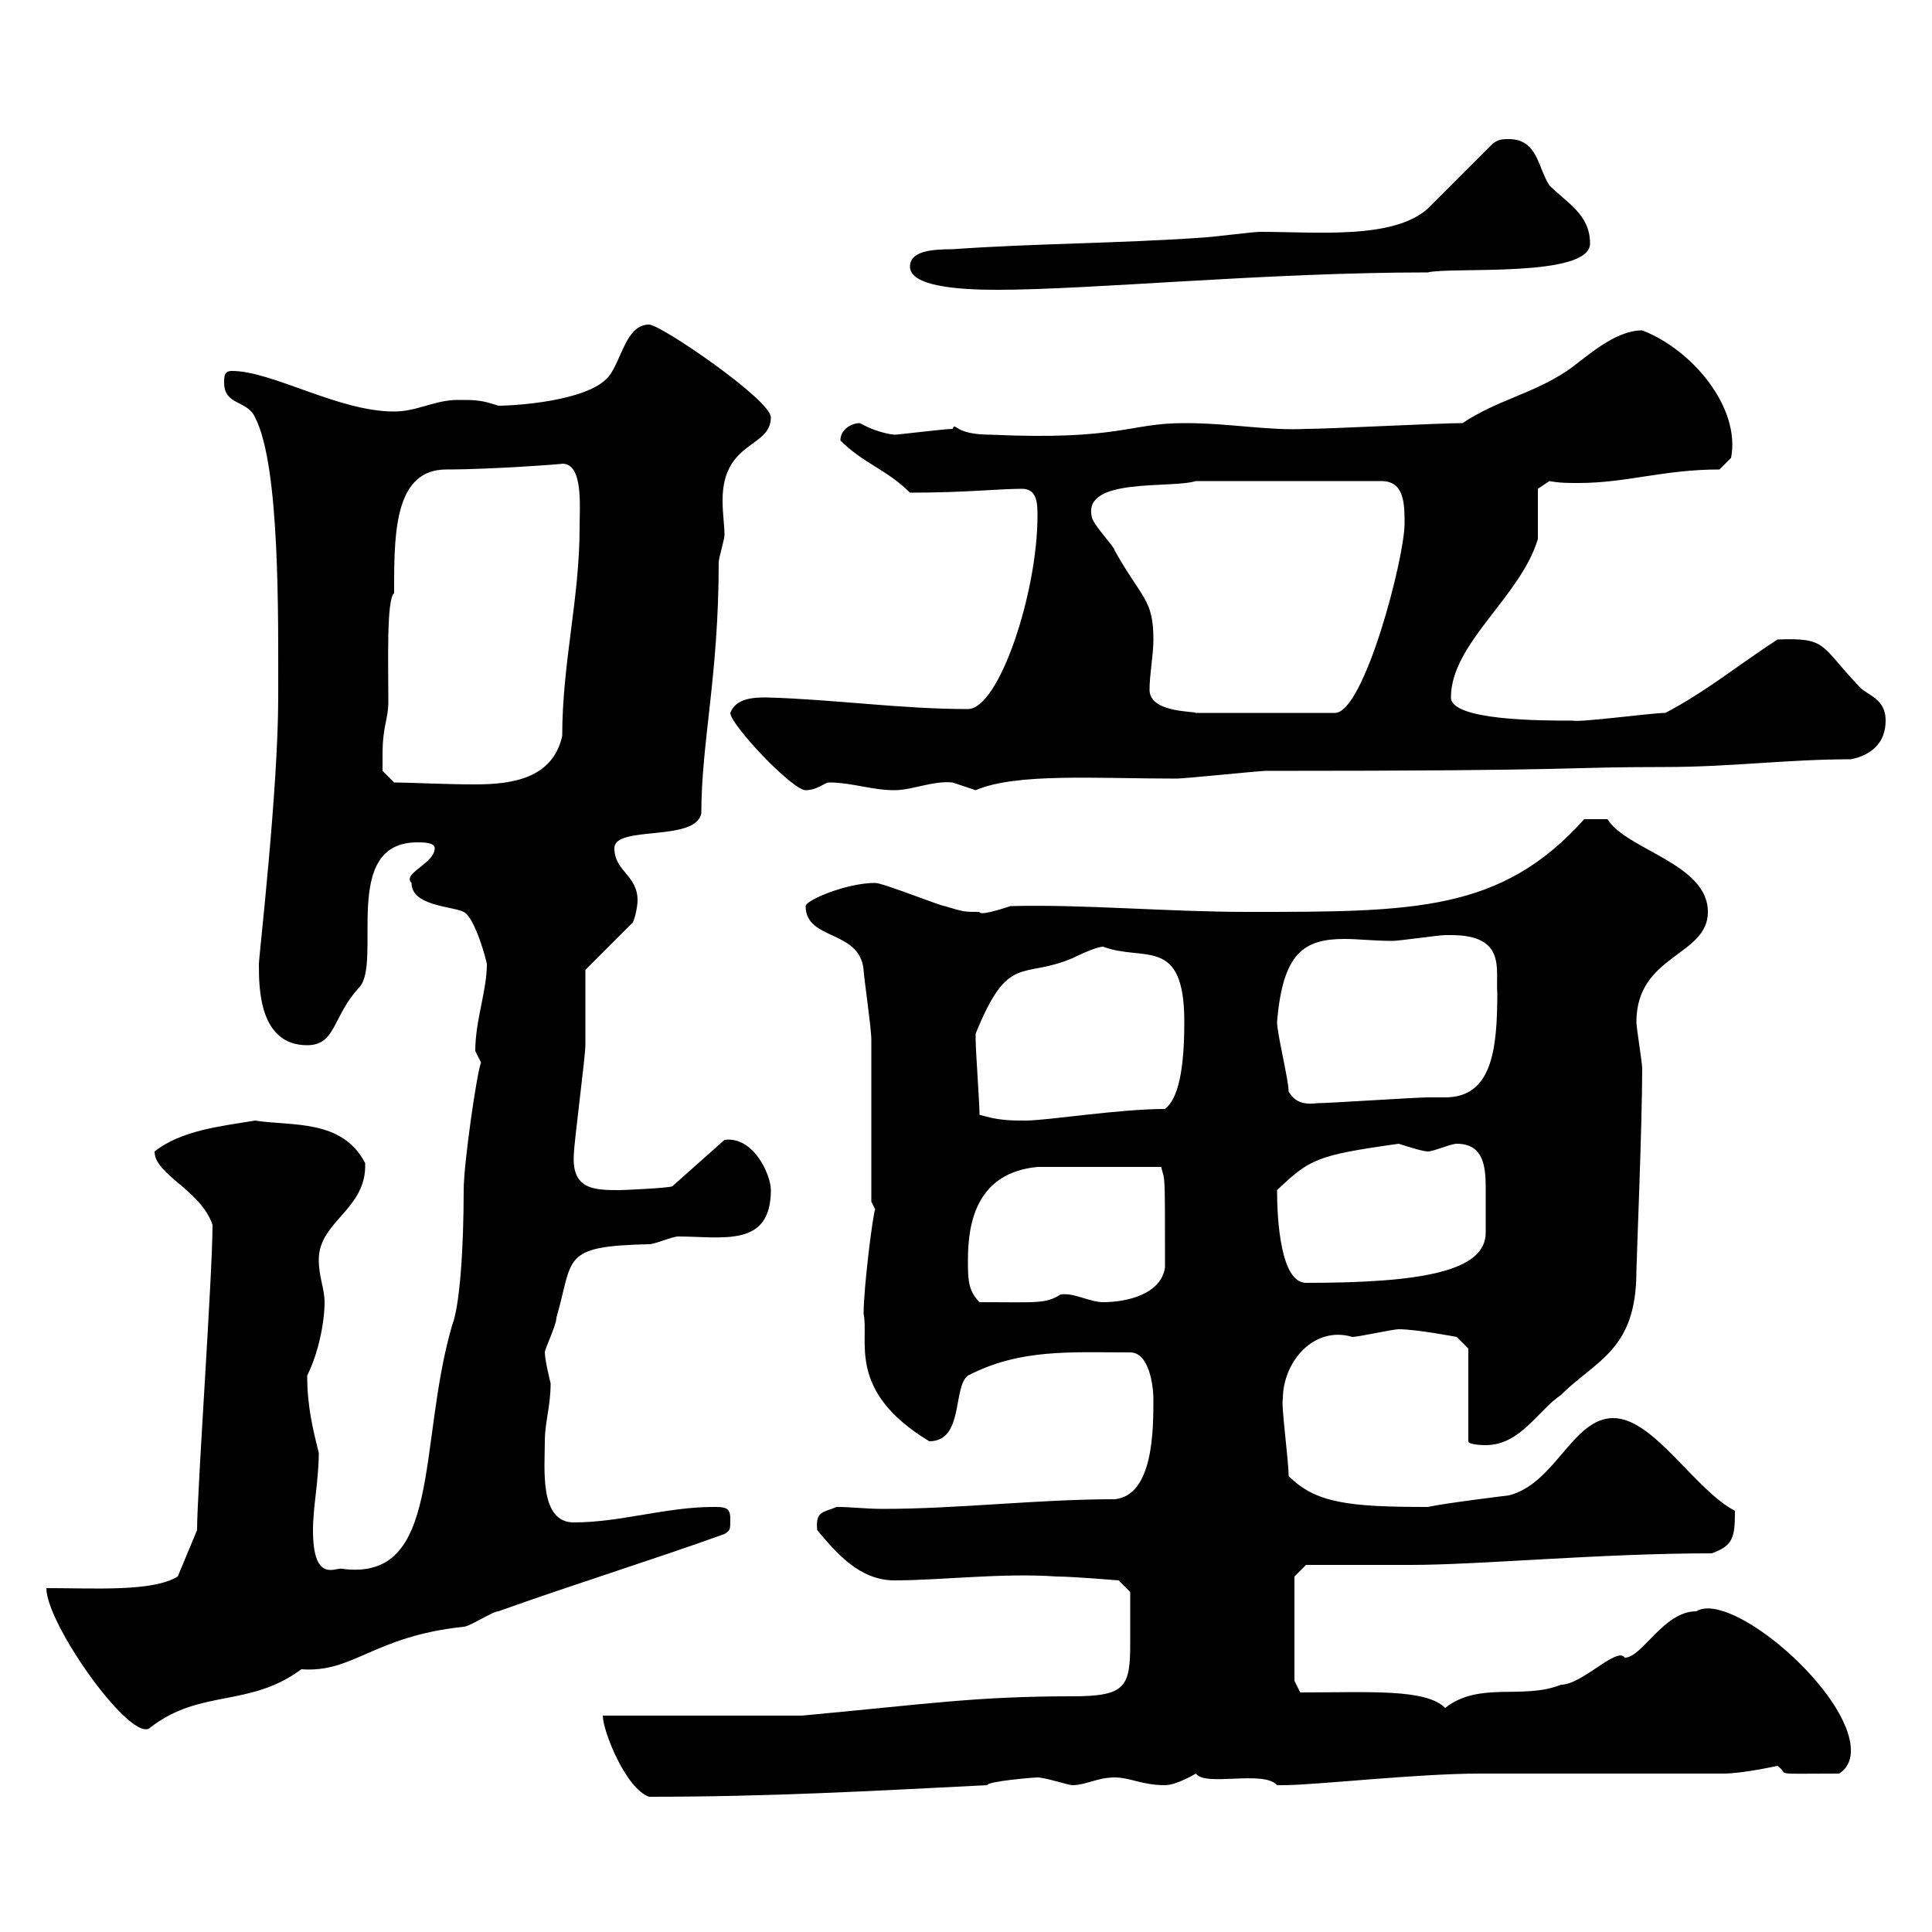 <svg xmlns="http://www.w3.org/2000/svg" xmlns:xlink="http://www.w3.org/1999/xlink" width="300" height="300"><path d="M93.60 266.40C93.60 268.80 97.20 277.80 100.80 279C119.70 279 135.30 278.10 153.30 277.20C153.30 276.60 160.50 276 161.10 276C162.30 276 165.90 277.20 166.50 277.20C168.60 277.20 170.40 276 173.10 276C175.50 276 177.30 277.20 180.90 277.20C182.70 277.20 185.70 275.40 185.70 275.40C187.20 277.50 196.20 274.80 198.30 277.20C199.20 277.20 199.20 277.20 199.20 277.20C204.30 277.20 219.90 275.40 229.80 275.40C235.20 275.40 262.20 275.40 267.60 275.40C270.60 275.40 276 274.20 276 274.20C278.10 275.70 274.50 275.40 285.60 275.40C287.40 274.20 287.40 272.40 287.40 271.80C287.40 262.80 268.80 246.90 263.40 250.20C258.30 250.20 255 257.40 252.30 257.40C251.10 255.60 245.70 261.60 242.40 261.60C236.40 264 229.80 261 224.40 265.20C221.40 262.20 212.70 262.80 201.90 262.80L201 261L201 244.80L202.80 243C205.50 243 216.30 243 219 243C229.80 243 248.40 241.20 265.80 241.20C269.10 240 269.40 238.80 269.40 234.60C263.10 231.30 256.80 220.20 250.50 220.20C244.20 220.20 241.50 230.40 234.30 232.20C234.30 232.20 224.40 233.40 221.70 234C209.40 234 204.30 233.40 200.10 229.20C200.10 226.80 198.90 218.10 199.20 217.20C199.20 211.50 204 205.80 210 207.60C210.90 207.60 216.30 206.40 217.20 206.40C219.90 206.40 226.20 207.60 226.20 207.60L228 209.40L228 223.80C228 224.40 230.70 224.40 230.70 224.40C236.10 224.40 238.80 219 242.40 216.60C247.80 211.20 254.10 209.70 254.10 197.40C254.10 196.20 255 174.60 255 165.90C255 165 254.10 159.60 254.10 158.70C254.10 148.20 265.20 148.50 265.20 141.60C265.20 134.10 252.60 132 249.60 127.20C249.30 127.20 247.20 127.20 246 127.20C233.10 141.60 219.60 141.60 193.80 141.60C181.20 141.60 168.30 140.40 156.90 140.70C155.10 141.30 152.10 142.20 152.10 141.60C149.70 141.60 149.70 141.60 146.70 140.70C146.10 140.70 137.10 137.10 135.90 137.10C131.40 137.10 125.10 139.80 125.10 140.70C125.10 146.10 133.50 144.30 134.10 150.60C134.10 151.50 135.30 159.60 135.30 161.40C135.30 165 135.30 183 135.30 186.60C135.30 186.60 135.90 187.80 135.90 187.80C135.60 188.10 134.10 199.80 134.10 204C135 208.20 131.40 216 144.30 223.80C149.70 223.80 147.90 215.40 150.30 213.60C158.40 209.40 166.20 210 175.50 210C178.50 210 179.10 215.40 179.10 217.20C179.10 222 179.10 232.20 173.10 232.80C161.10 232.80 148.80 234.30 137.10 234.30C134.40 234.30 132.30 234 129.90 234C127.80 234.90 126.60 234.60 126.90 237.60C129.90 241.20 133.50 245.40 138.90 245.40C146.10 245.40 155.70 244.20 164.10 244.80C166.50 244.80 173.70 245.40 173.70 245.40L175.50 247.20C175.50 249 175.50 251.10 175.50 255C175.50 261.90 174.90 263.40 166.50 263.40C151.50 263.40 144 264.60 124.50 266.40ZM7.20 246.60C7.20 252.30 20.70 271.20 23.40 268.20C31.20 262.20 38.70 265.20 46.80 259.20C54.90 259.80 57.90 254.10 72 252.60C72.90 252.60 76.50 250.20 77.40 250.20C89.10 246 100.80 242.40 112.50 238.20C113.40 237.60 113.40 237.60 113.40 235.80C113.40 234 112.50 234 110.70 234C103.50 234 96.30 236.40 89.10 236.40C83.70 236.40 84.60 228 84.60 223.80C84.60 220.80 85.50 218.40 85.50 214.80C85.50 214.80 84.60 211.20 84.60 210C84.60 209.40 86.40 205.80 86.40 204.60C89.10 195.30 87 193.50 100.80 193.20C101.70 193.20 104.40 192 105.30 192C112.20 192 119.70 193.80 119.70 184.80C119.70 182.40 117 176.40 112.50 177L104.40 184.20C103.80 184.50 96.60 184.80 96.30 184.80C92.40 184.80 88.80 184.80 89.10 179.40C89.10 177.60 90.90 164.10 90.90 162.30C90.90 160.50 90.90 152.40 90.90 150.60L98.10 143.40C98.40 143.40 99 141 99 139.80C99 135.90 95.40 135.30 95.40 131.70C95.40 128.10 108 130.80 108.90 126.30C108.90 115.20 111.60 105 111.60 87.30C111.60 86.70 112.50 83.70 112.50 83.10C112.50 81.60 112.20 79.80 112.20 77.70C112.20 68.40 119.70 69.60 119.70 64.80C119.70 62.10 102.60 50.40 100.80 50.40C97.20 50.40 96.60 55.80 94.50 58.50C91.20 62.40 79.50 63 77.40 63C74.70 62.10 73.80 62.10 71.10 62.10C67.50 62.10 64.80 63.90 61.20 63.90C52.50 63.90 42.30 57.60 36 57.60C34.80 57.60 34.80 58.50 34.80 59.40C34.80 63 38.40 62.10 39.60 64.80C43.50 72.30 43.20 95.70 43.20 108.30C43.20 122.70 40.20 148.50 40.20 149.70C40.20 153.30 40.20 162.30 47.70 162.30C52.20 162.30 51.60 157.80 55.80 153.30C59.40 149.40 52.80 130.80 64.80 130.80C65.70 130.80 67.50 130.80 67.50 131.70C67.50 134.10 62.40 135.60 63.90 137.10C63.90 140.70 70.20 140.70 72 141.60C73.80 142.50 75.60 149.40 75.60 149.70C75.60 153.90 73.80 158.40 73.80 163.20C73.80 163.20 74.70 165 74.70 165C74.10 166.20 72 180.60 72 184.80C72 193.80 71.40 202.80 70.20 205.80C64.80 224.40 68.70 245.70 53.10 243.60C52.20 243.30 48.60 246 48.60 237.60C48.60 234 49.50 229.80 49.50 225.60C48.60 222 47.70 218.40 47.70 213.60C49.50 210 50.40 205.20 50.40 202.20C50.40 200.10 49.50 198.30 49.50 195.60C49.50 189.60 57 187.80 56.70 180.60C53.10 173.70 45.30 174.90 39.60 174C34.20 174.90 28.20 175.50 24 178.80C24 182.40 31.20 184.80 33 190.20C33 198 30.60 231.60 30.60 237.60L27.60 244.80C23.70 247.20 14.70 246.60 7.20 246.60ZM150.30 195.60C150.30 189.60 151.80 182.10 161.10 181.20L180.30 181.20C180.90 183.60 180.90 181.20 180.90 196.80C180.30 201 174.90 202.20 171.30 202.20C169.20 202.20 166.80 200.70 164.70 201C162.30 202.50 161.10 202.20 152.10 202.20C150.30 200.40 150.30 198.60 150.30 195.60ZM198.30 184.80C203.40 180 204.30 179.40 217.20 177.60C217.20 177.60 220.80 178.80 221.70 178.80C222.60 178.80 225.30 177.60 226.20 177.60C230.40 177.60 230.70 181.20 230.70 184.50C230.70 186 230.70 187.20 230.70 187.80C230.70 189 230.70 190.20 230.70 191.40C230.70 197.40 220.80 199.20 202.80 199.20C198.90 199.20 198.30 189.60 198.30 184.80ZM152.10 173.10C152.10 171.30 151.50 163.20 151.50 161.40C151.50 161.40 151.50 161.40 151.50 160.50C156.60 147.90 158.70 152.10 166.50 148.80C166.50 148.80 170.10 147 171.30 147C177.60 149.40 183.90 145.20 183.90 158.70C183.90 168 182.40 171 180.90 172.20C173.70 172.20 162.60 174 159.30 174C156.90 174 155.10 174 152.10 173.10ZM200.10 169.50C200.10 167.70 198.30 160.50 198.30 158.70C199.20 147.90 202.50 145.80 208.80 145.80C210.90 145.80 213.30 146.10 216.30 146.10C217.20 146.10 223.50 145.20 224.40 145.20C224.40 145.20 224.40 145.20 225.30 145.20C234 145.20 232.20 150.60 232.50 154.20C232.50 163.20 231.60 170.40 224.40 170.40C223.50 170.40 222.30 170.40 221.70 170.40C219.90 170.40 206.40 171.30 204.60 171.30C202.20 171.60 201 171 200.10 169.50ZM113.40 110.70C113.40 112.50 123 122.70 125.10 122.70C126.90 122.70 128.10 121.50 128.70 121.50C132.30 121.50 135.30 122.70 138.90 122.70C141.60 122.70 144.90 121.20 147.90 121.50C147.90 121.50 151.50 122.70 151.50 122.70C157.80 120 170.10 120.90 182.70 120.90C183.90 120.90 195.60 119.70 196.50 119.70C247.50 119.70 241.80 119.10 258.60 119.10C268.80 119.10 277.50 117.90 287.40 117.90C290.40 117.30 292.80 115.50 292.80 111.90C292.80 108.30 289.80 108 288.60 106.50C282.60 100.20 283.80 99 276 99.30C270 103.20 264.90 107.40 258.60 110.70C256.50 110.70 245.40 112.20 244.20 111.90C239.40 111.90 225.30 111.90 225.30 108.30C225.30 99.90 236.10 92.70 238.80 83.70C238.80 83.10 238.80 76.50 238.80 75.90L240.60 74.70C242.10 75 243.60 75 245.10 75C252.60 75 258.30 72.90 267 72.90L268.80 71.10C270.30 63.30 262.80 54.30 255 51.30C250.50 51.30 246 55.80 243.30 57.60C237.90 61.20 232.50 62.10 227.10 65.70C223.50 65.70 206.40 66.60 202.80 66.60C196.80 66.90 191.10 65.70 183.90 65.70C175.20 65.70 174 68.40 153.90 67.50C147.90 67.50 148.50 65.40 147.90 66.60C146.70 66.60 139.50 67.50 138.90 67.50C139.20 67.50 136.80 67.50 133.50 65.70C132.30 65.70 130.50 66.60 130.50 68.40C134.10 72 137.70 72.90 141.30 76.50C150 76.50 155.10 75.90 158.70 75.90C161.10 75.90 161.10 78.30 161.10 80.10C161.10 92.10 155.10 110.10 150.30 110.10C139.80 110.10 129.60 108.60 119.10 108.30C117.30 108.30 114.30 108.30 113.40 110.70ZM59.40 117.30C59.40 112.50 60.30 111.90 60.30 108.90C60.30 102.90 60 93 61.20 92.10C61.20 92.10 61.20 90.90 61.20 90.90C61.20 82.20 61.50 72.90 69.30 72.90C76.50 72.90 88.20 72 87.30 72C90.60 72 90 78.60 90 81.90C90 93 87.30 102.90 87.30 114.30C85.80 120.90 79.50 121.80 73.80 121.80C69 121.80 63.30 121.50 61.20 121.50L59.40 119.70C59.40 119.70 59.40 117.90 59.40 117.30ZM178.50 107.10C178.50 104.70 179.10 101.70 179.10 99.30C179.10 93 177.30 93 173.10 85.50C173.10 84.90 169.50 81.30 169.50 80.10C168.30 74.10 181.80 75.90 185.70 74.70L214.50 74.70C218.10 74.70 218.10 78.30 218.10 81.30C218.10 86.70 211.80 110.70 207.30 110.70L185.70 110.70C185.40 110.40 178.50 110.70 178.50 107.10ZM141.30 41.40C141.30 44.40 148.50 45 154.80 45C169.50 45 196.50 42.30 221.70 42.30C225.30 41.40 246.90 43.20 246.90 37.80C246.90 33.30 243.30 31.50 240.60 28.80C238.80 26.10 238.80 21.60 234.30 21.60C233.40 21.60 232.50 21.60 231.60 22.50L221.70 32.40C216.30 37.20 204.60 36 195.60 36C194.70 36 187.50 36.90 186.60 36.90C173.70 37.80 160.50 37.80 147.90 38.70C144.60 38.70 141.30 39 141.30 41.40Z"/></svg>